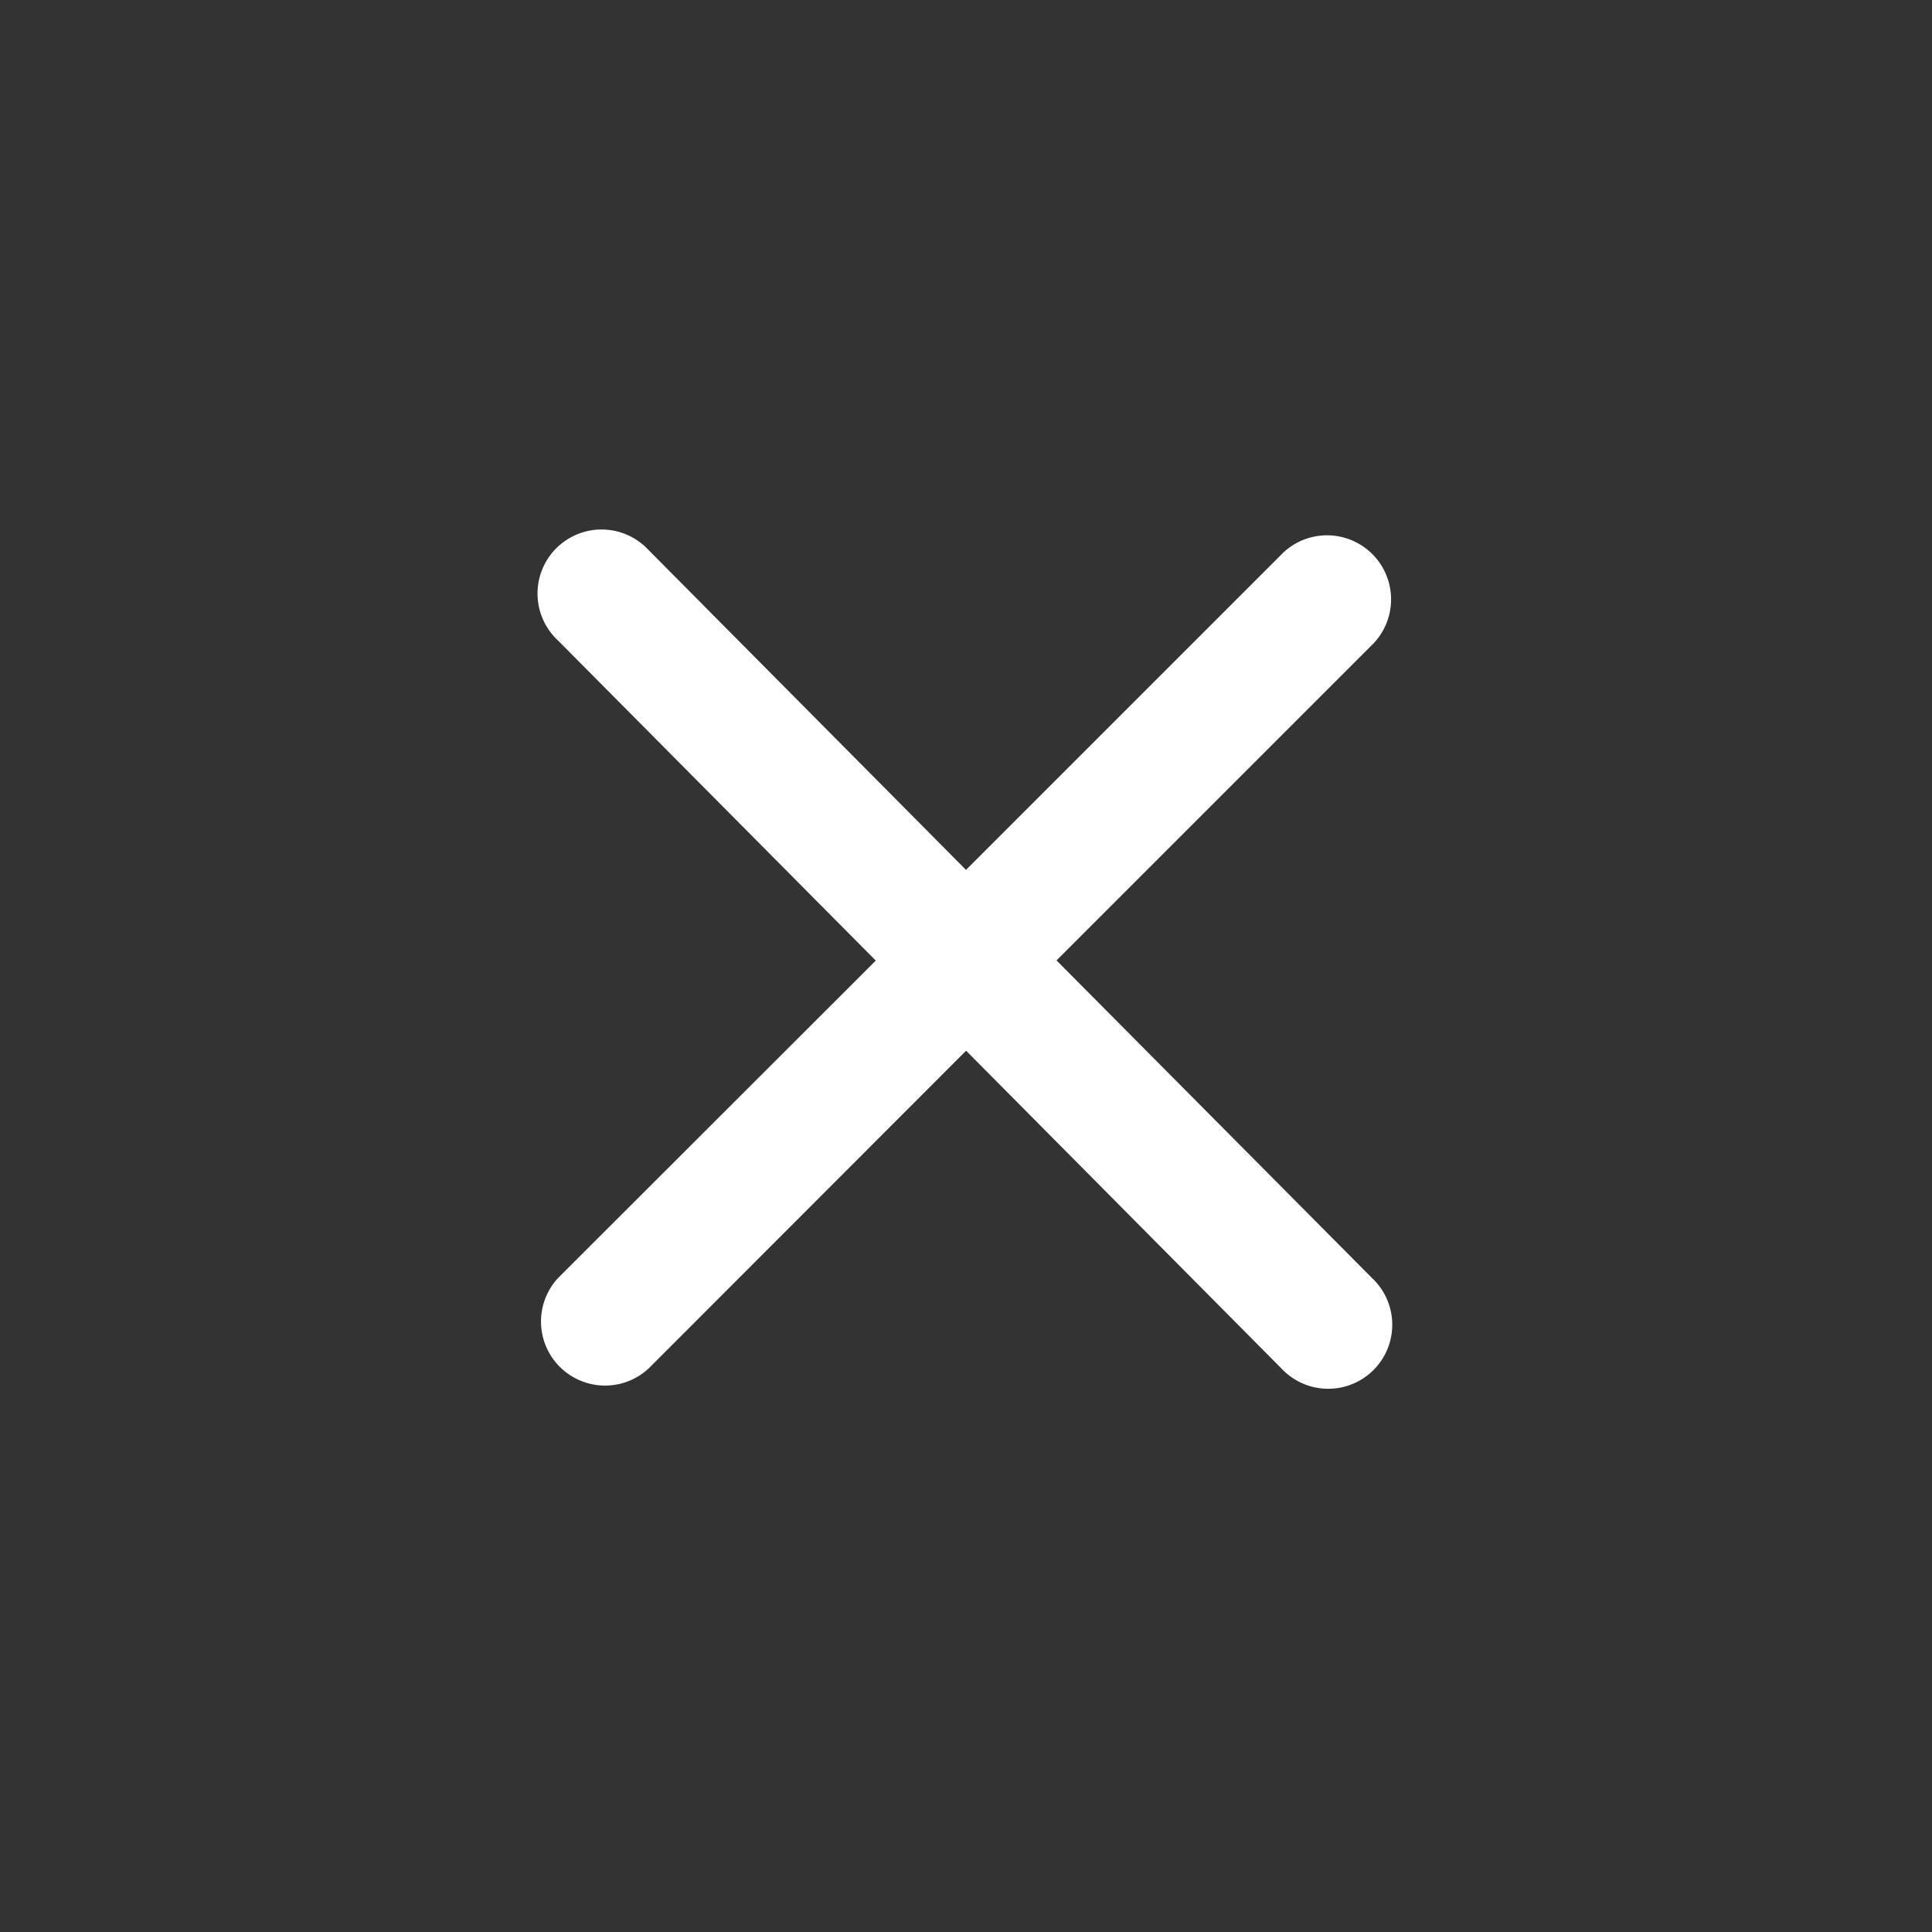 <svg xmlns="http://www.w3.org/2000/svg" width="20" height="20" viewBox="0 0 20 20">
  <rect x="0" y="0" width="20" height="20" fill="#333333" stroke="none"/>
  <g id="그룹_12199" data-name="그룹 12199" transform="translate(0 0.499)">
    <rect id="사각형_2748" data-name="사각형 2748" width="20" height="20" transform="translate(0 -0.499)" opacity="0"/>
    <path id="xmark-regular" d="M8.619,102.862a.663.663,0,1,1-.937.937l-3.263-3.288L1.133,103.8a.663.663,0,0,1-.937-.937l3.288-3.285L.194,96.264a.663.663,0,1,1,.937-.937l3.287,3.312,3.286-3.286a.663.663,0,0,1,.937.937L5.355,99.576Z" transform="translate(5.582 -90.133)" fill="#fff"/>
  </g>
</svg>

